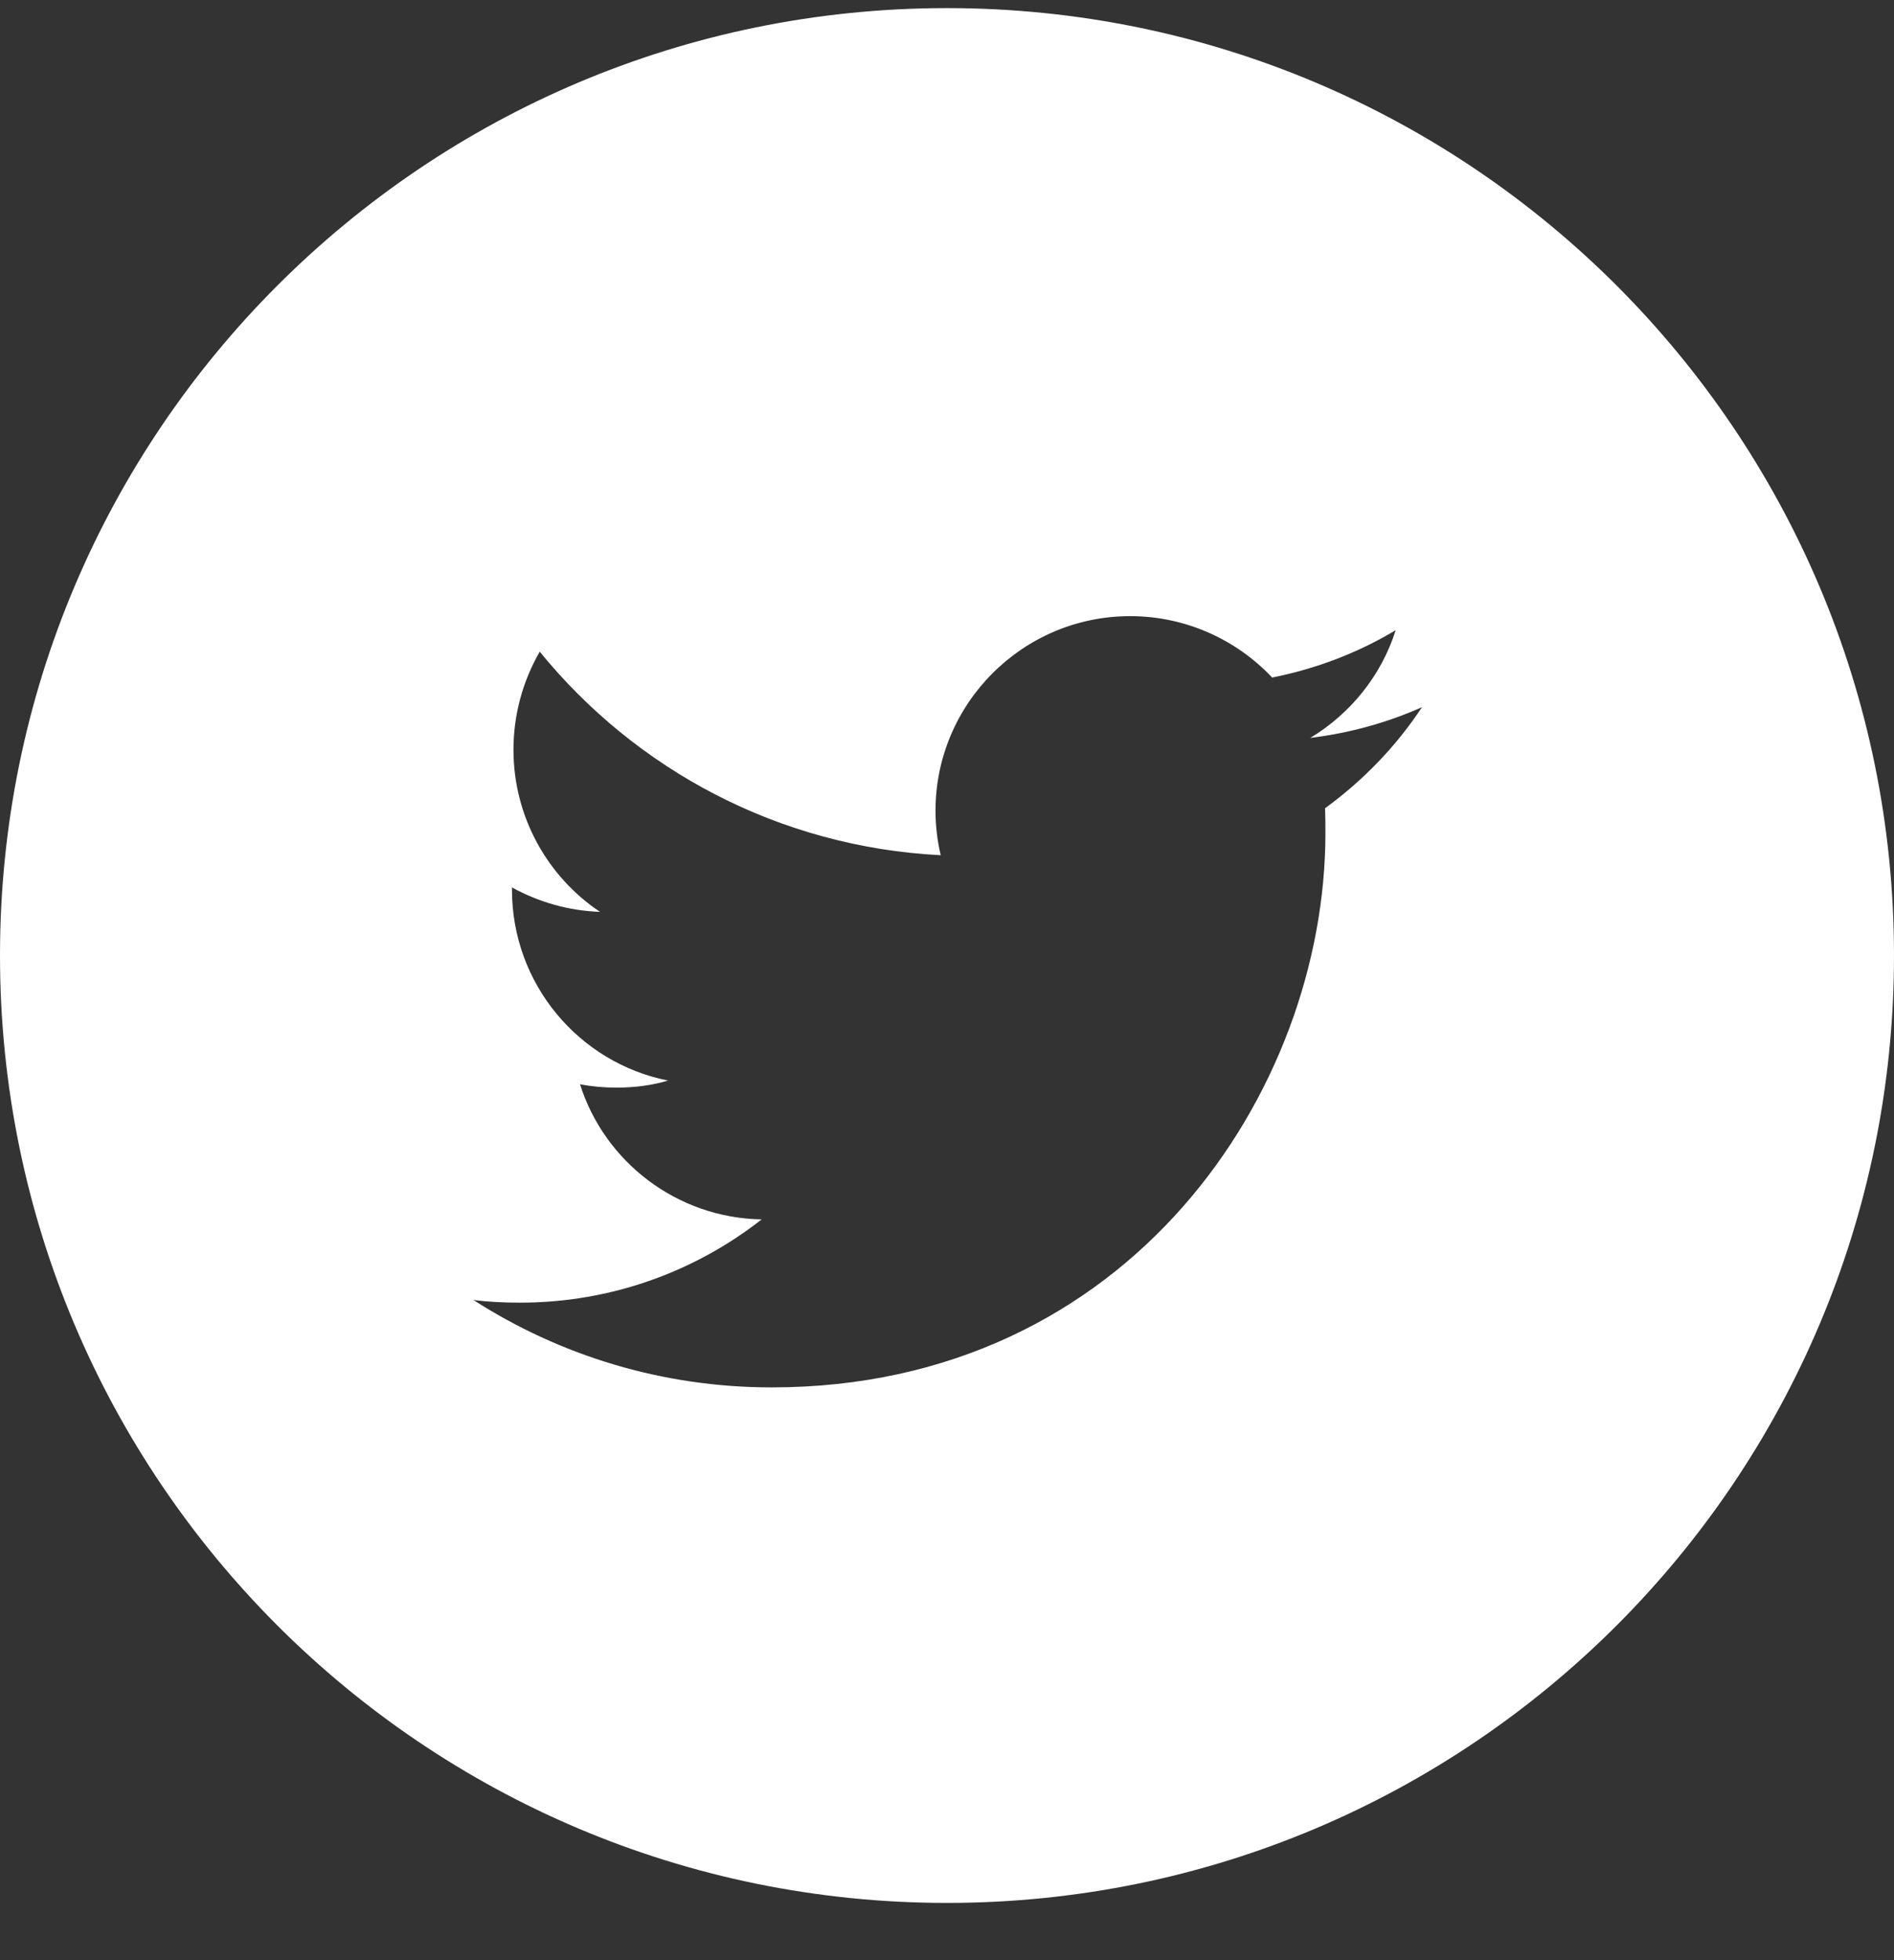 <svg width="29" height="30" viewBox="0 0 29 30" fill="none" xmlns="http://www.w3.org/2000/svg">
<rect x="0" y="0" width="29" height="30" fill="#333333" stroke="none"/>
<g clip-path="url(#clip0_147_106)">
<path d="M14.5 0.124C6.491 0.124 0 6.615 0 14.624C0 22.633 6.491 29.124 14.5 29.124C22.509 29.124 29 22.633 29 14.624C29 6.615 22.509 0.124 14.5 0.124ZM20.289 12.37C20.294 12.494 20.294 12.625 20.294 12.755C20.294 16.691 17.298 21.234 11.815 21.234C10.133 21.234 8.564 20.741 7.25 19.897C7.482 19.926 7.72 19.937 7.964 19.937C9.357 19.937 10.643 19.461 11.662 18.663C10.36 18.64 9.255 17.779 8.881 16.595C9.062 16.629 9.249 16.646 9.442 16.646C9.714 16.646 9.98 16.612 10.229 16.538C8.864 16.267 7.839 15.06 7.839 13.616V13.582C8.241 13.803 8.7 13.939 9.187 13.956C8.388 13.423 7.862 12.506 7.862 11.475C7.862 10.931 8.009 10.416 8.264 9.974C9.737 11.781 11.928 12.964 14.404 13.089C14.353 12.874 14.324 12.647 14.324 12.409C14.324 10.767 15.661 9.43 17.304 9.43C18.159 9.43 18.935 9.793 19.479 10.37C20.158 10.234 20.793 9.991 21.37 9.645C21.15 10.342 20.674 10.925 20.062 11.294C20.663 11.22 21.24 11.061 21.773 10.823C21.376 11.424 20.872 11.945 20.289 12.37Z" fill="white"/>
</g>
<defs>
<clipPath id="clip0_147_106">
<rect width="29" height="29" fill="white" transform="translate(0 0.124)"/>
</clipPath>
</defs>
</svg>
